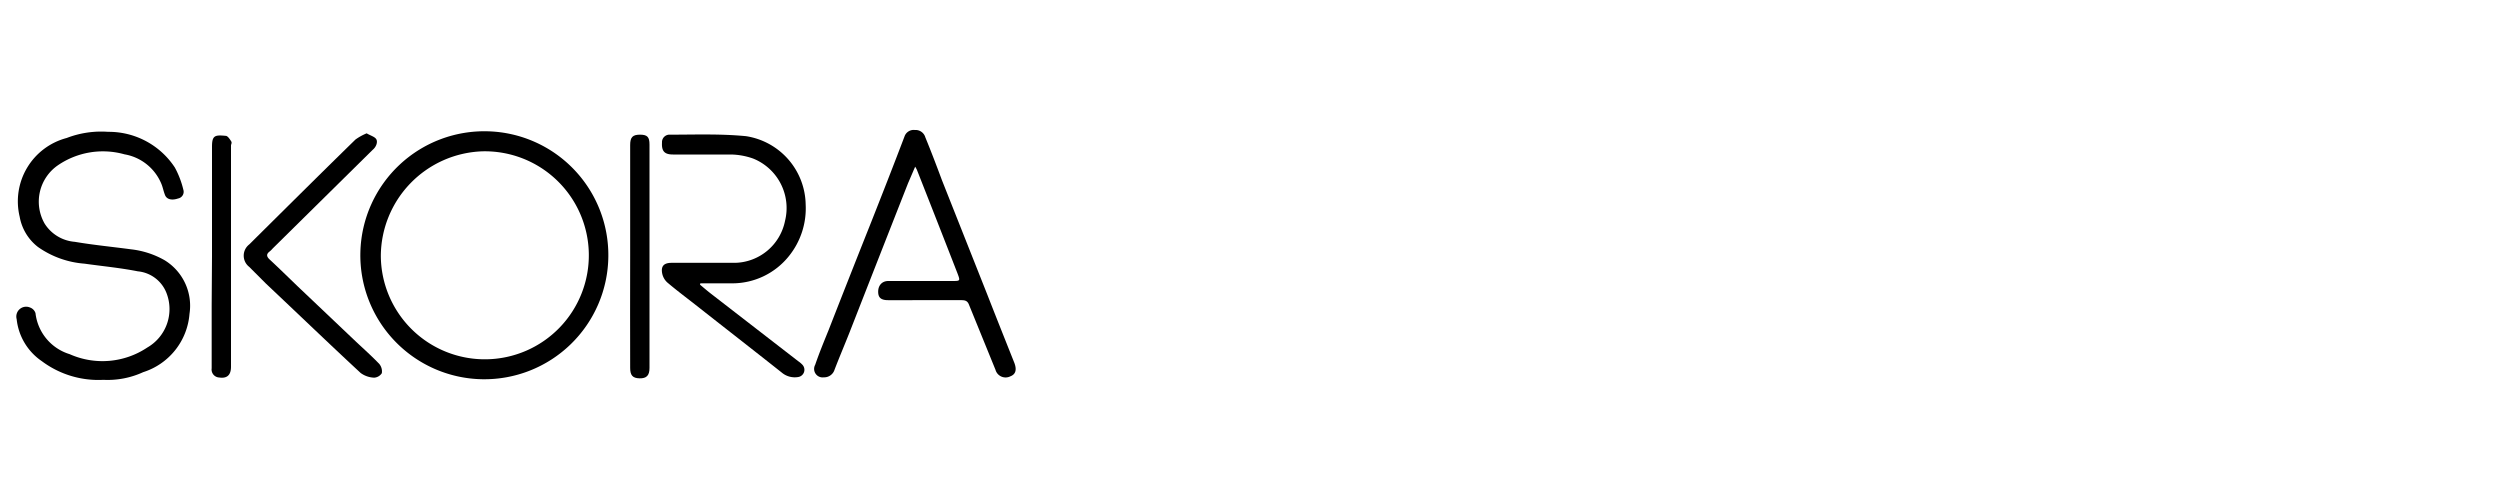 <svg id="Capa_1" data-name="Capa 1" xmlns="http://www.w3.org/2000/svg" viewBox="0 0 150 30"><title>Nuevos logos- cajas nuevas</title><path d="M36.5,15.4a7.44,7.44,0,1,1-7.18-7.52A7.43,7.43,0,0,1,36.5,15.4Zm-13.65-.05a6.24,6.24,0,1,0,6.08-6.27A6.31,6.31,0,0,0,22.85,15.35Z"/><path d="M6.2,22.79a5.66,5.66,0,0,1-3.69-1.12A3.49,3.49,0,0,1,1,19.15a.59.59,0,0,1,.8-.7.53.53,0,0,1,.33.34,2.92,2.92,0,0,0,2.05,2.46,4.84,4.84,0,0,0,4.66-.4A2.66,2.66,0,0,0,10,17.61a2.05,2.05,0,0,0-1.73-1.33c-1.06-.21-2.14-.31-3.2-.46a5.57,5.57,0,0,1-2.79-1A2.94,2.94,0,0,1,1.18,13,3.93,3.93,0,0,1,4,8.28a5.75,5.75,0,0,1,2.49-.37,4.74,4.74,0,0,1,4,2.14A5.4,5.4,0,0,1,11,11.38a.41.41,0,0,1-.32.53c-.38.13-.68.05-.78-.21s-.13-.47-.23-.7a2.93,2.93,0,0,0-2.2-1.74,4.78,4.78,0,0,0-4,.66,2.65,2.65,0,0,0-.79,3.5,2.36,2.36,0,0,0,1.81,1.09c1.12.19,2.26.3,3.38.45a5.25,5.25,0,0,1,2,.65,3.2,3.2,0,0,1,1.5,3.22,4,4,0,0,1-2.78,3.5A5.1,5.1,0,0,1,6.2,22.79Z"/><path d="M54.91,10l-.43,1q-1.77,4.5-3.53,9c-.29.73-.6,1.46-.88,2.19a.65.65,0,0,1-.64.45.51.51,0,0,1-.52-.75c.24-.7.52-1.38.8-2.07q1.27-3.25,2.56-6.49c.68-1.72,1.35-3.43,2-5.14a.58.58,0,0,1,.62-.39.61.61,0,0,1,.63.44c.35.85.68,1.72,1,2.58l2.7,6.81c.54,1.38,1.09,2.76,1.64,4.14q.24.63-.24.81a.63.63,0,0,1-.89-.39l-1.6-3.93c-.1-.24-.27-.25-.48-.25H53.29c-.44,0-.6-.16-.6-.51s.21-.64.61-.64h3.83c.48,0,.49,0,.33-.43-.81-2.08-1.63-4.17-2.45-6.25A2,2,0,0,0,54.91,10Z"/><path d="M42,17.08c.24.2.47.4.72.59l5.17,4a1.5,1.5,0,0,1,.24.2.44.44,0,0,1-.23.75,1.21,1.21,0,0,1-1-.27c-1.73-1.37-3.48-2.73-5.22-4.1-.55-.43-1.11-.85-1.64-1.3a1,1,0,0,1-.31-.55c-.08-.43.1-.62.54-.63,1.28,0,2.56,0,3.83,0a3.13,3.13,0,0,0,3-2.51,3.2,3.2,0,0,0-1.92-3.75,4.22,4.22,0,0,0-1.32-.24c-1.16,0-2.32,0-3.48,0-.51,0-.69-.2-.66-.71a.45.45,0,0,1,.48-.48c1.52,0,3-.06,4.56.09a4.22,4.22,0,0,1,3.58,4.1,4.56,4.56,0,0,1-1,3.09A4.35,4.35,0,0,1,43.91,17c-.51,0-1,0-1.53,0-.12,0-.24,0-.36,0Z"/><path d="M22,8c.23.14.49.2.58.36s0,.45-.22.63l-6,5.92a1.36,1.36,0,0,1-.17.17c-.22.16-.21.31,0,.5.56.52,1.11,1.06,1.66,1.59l3.53,3.35c.47.44.94.86,1.38,1.32a.7.7,0,0,1,.15.55.59.59,0,0,1-.46.27,1.46,1.46,0,0,1-.81-.28c-1.91-1.77-3.79-3.58-5.69-5.37l-1-1a.85.85,0,0,1,0-1.34c2.12-2.1,4.24-4.21,6.38-6.3A3.34,3.34,0,0,1,22,8Z"/><path d="M37.81,15.35c0-2.22,0-4.43,0-6.65,0-.47.15-.62.59-.62s.57.14.57.59V22.08c0,.45-.18.63-.6.62s-.56-.19-.56-.63C37.8,19.83,37.81,17.59,37.81,15.35Z"/><path d="M12.72,15.38c0-2.19,0-4.39,0-6.58,0-.68.18-.71.82-.65.12,0,.24.19.32.31s0,.18,0,.28V22c0,.51-.24.72-.71.65a.48.48,0,0,1-.45-.55c0-1.25,0-2.51,0-3.76Z"/></svg>